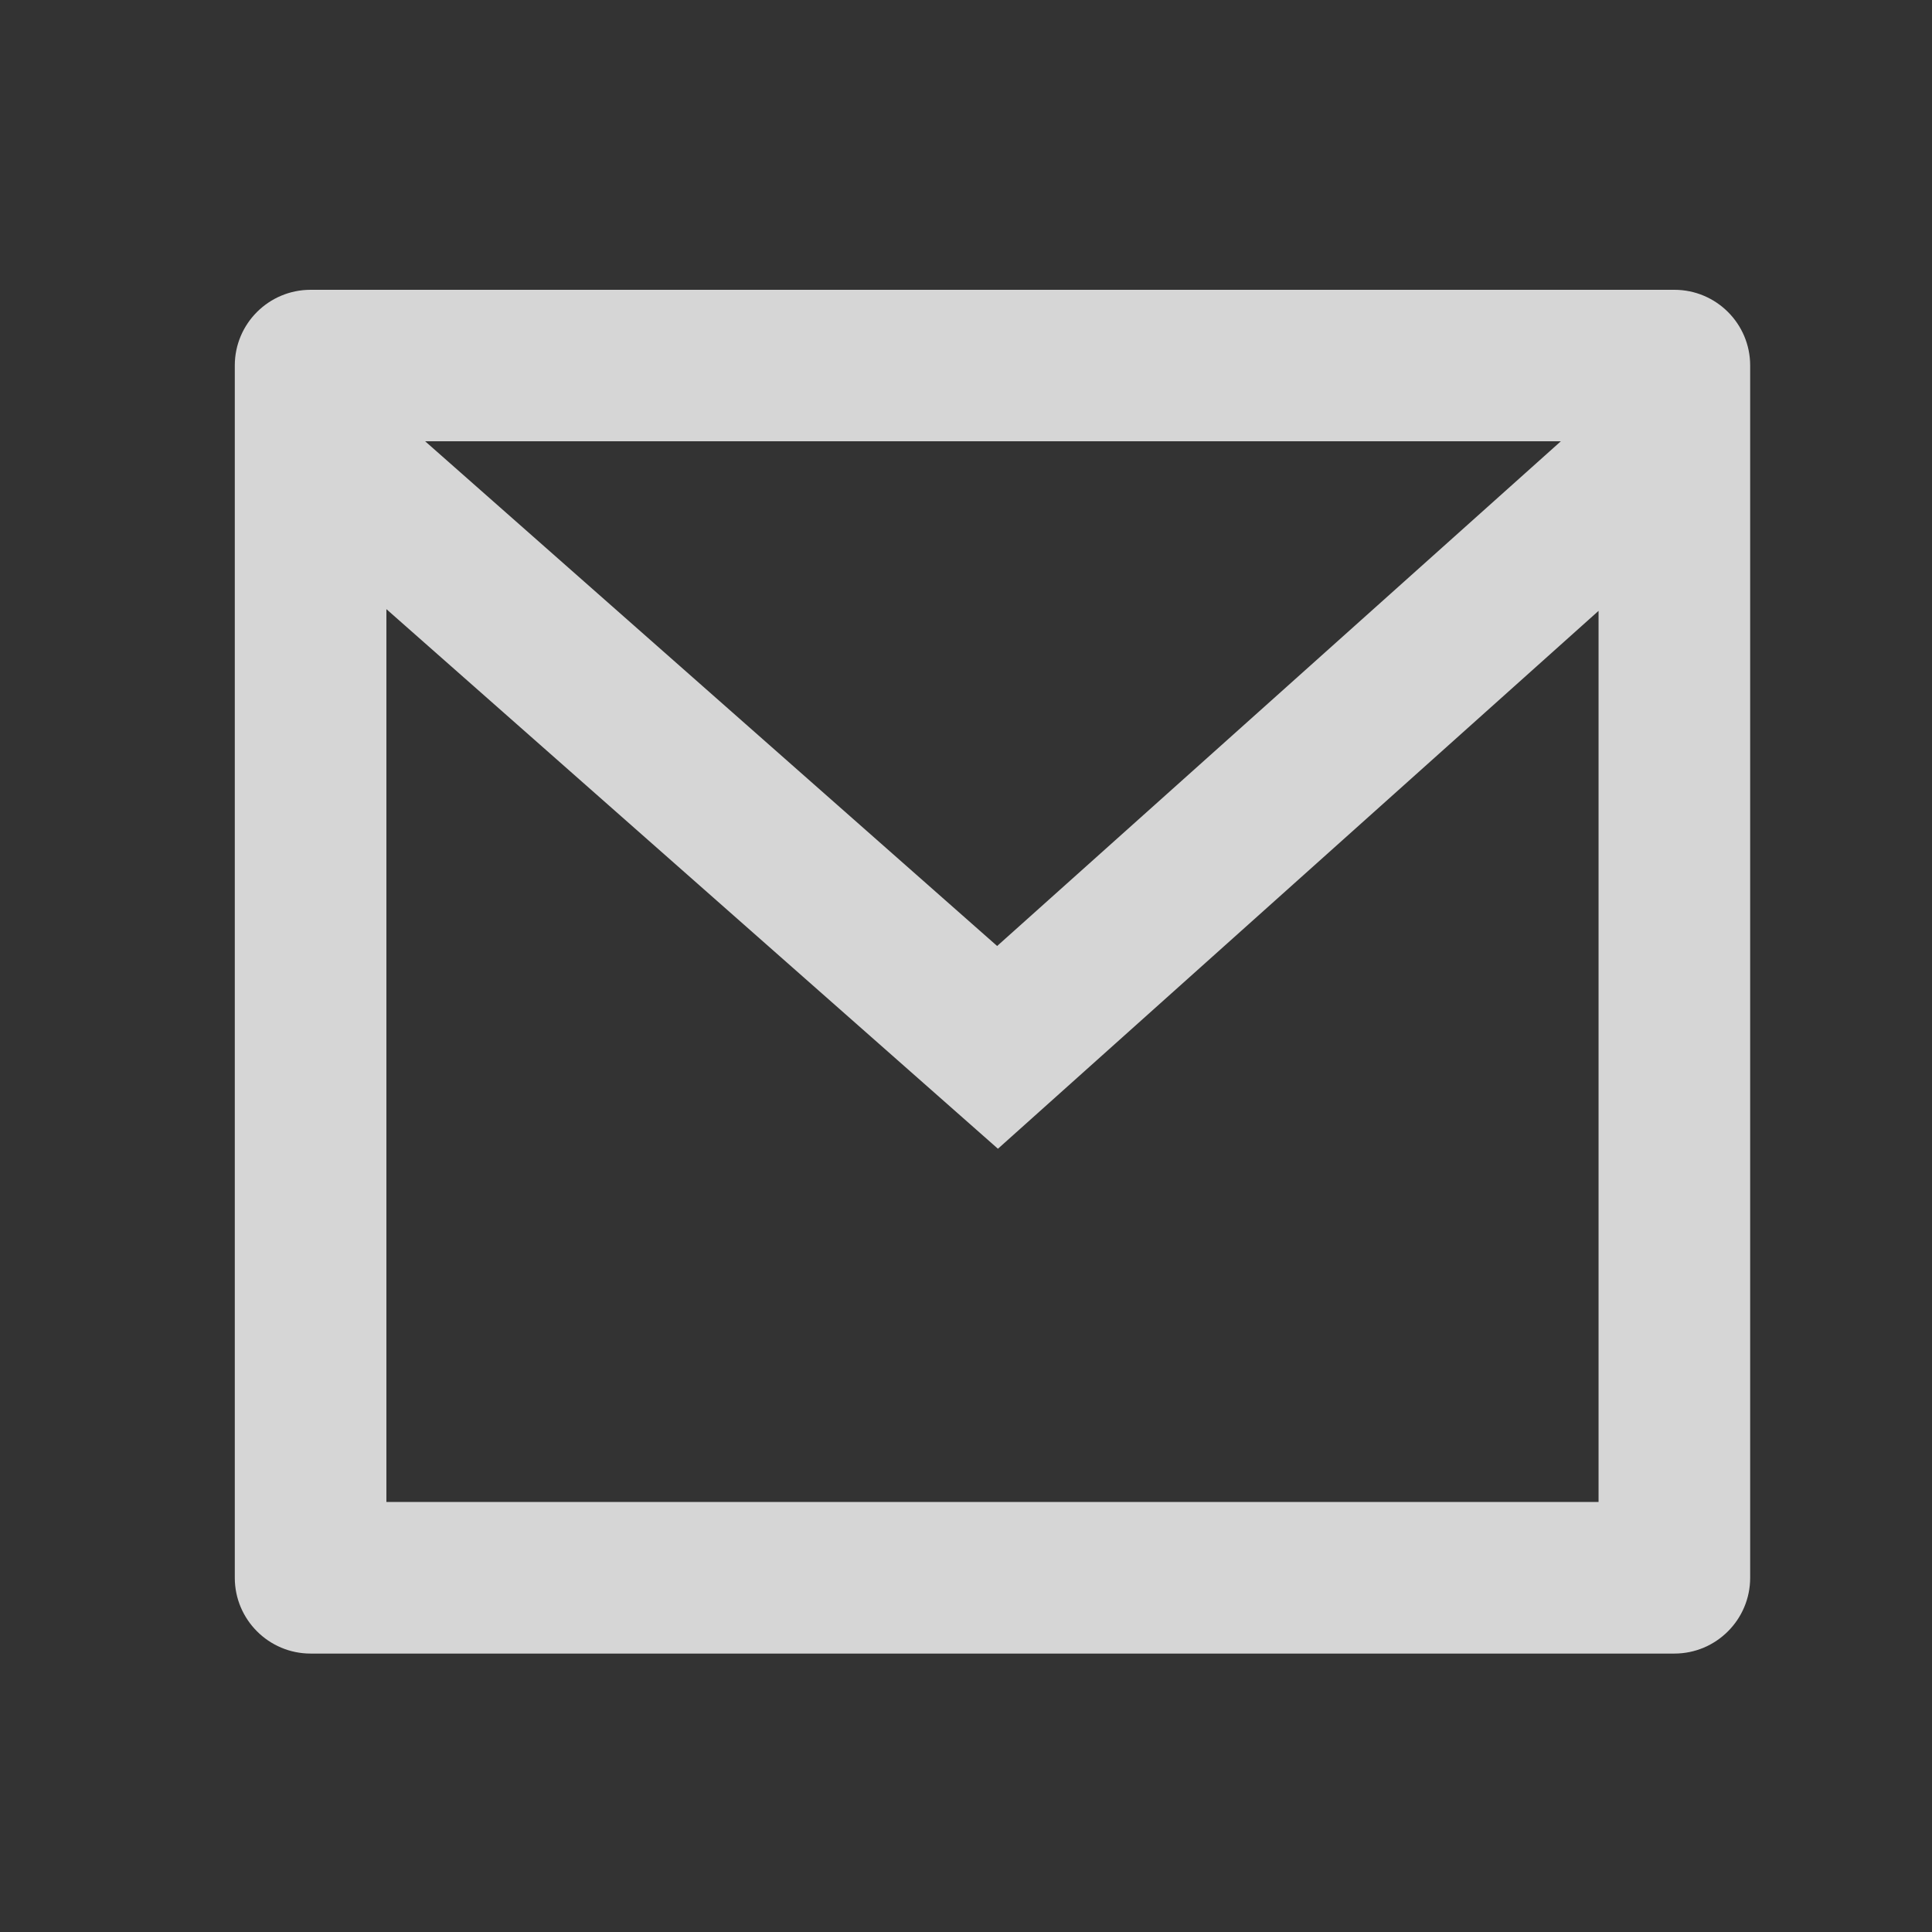 <svg width="17" height="17" viewBox="0 0 17 17" fill="none" xmlns="http://www.w3.org/2000/svg">
<rect x="0" y="0" width="17" height="17" fill="#333333" stroke="none"/>
<g opacity="0.8">
<path d="M2.733 2.55H14.733C15.101 2.55 15.4 2.848 15.4 3.216V13.883C15.4 14.251 15.101 14.55 14.733 14.55H2.733C2.365 14.55 2.066 14.251 2.066 13.883V3.216C2.066 2.848 2.365 2.55 2.733 2.55ZM14.066 5.375L8.781 10.108L3.4 5.36V13.216H14.066V5.375ZM3.741 3.883L8.774 8.324L13.734 3.883H3.741Z" fill="white"/>
</g>
</svg>
